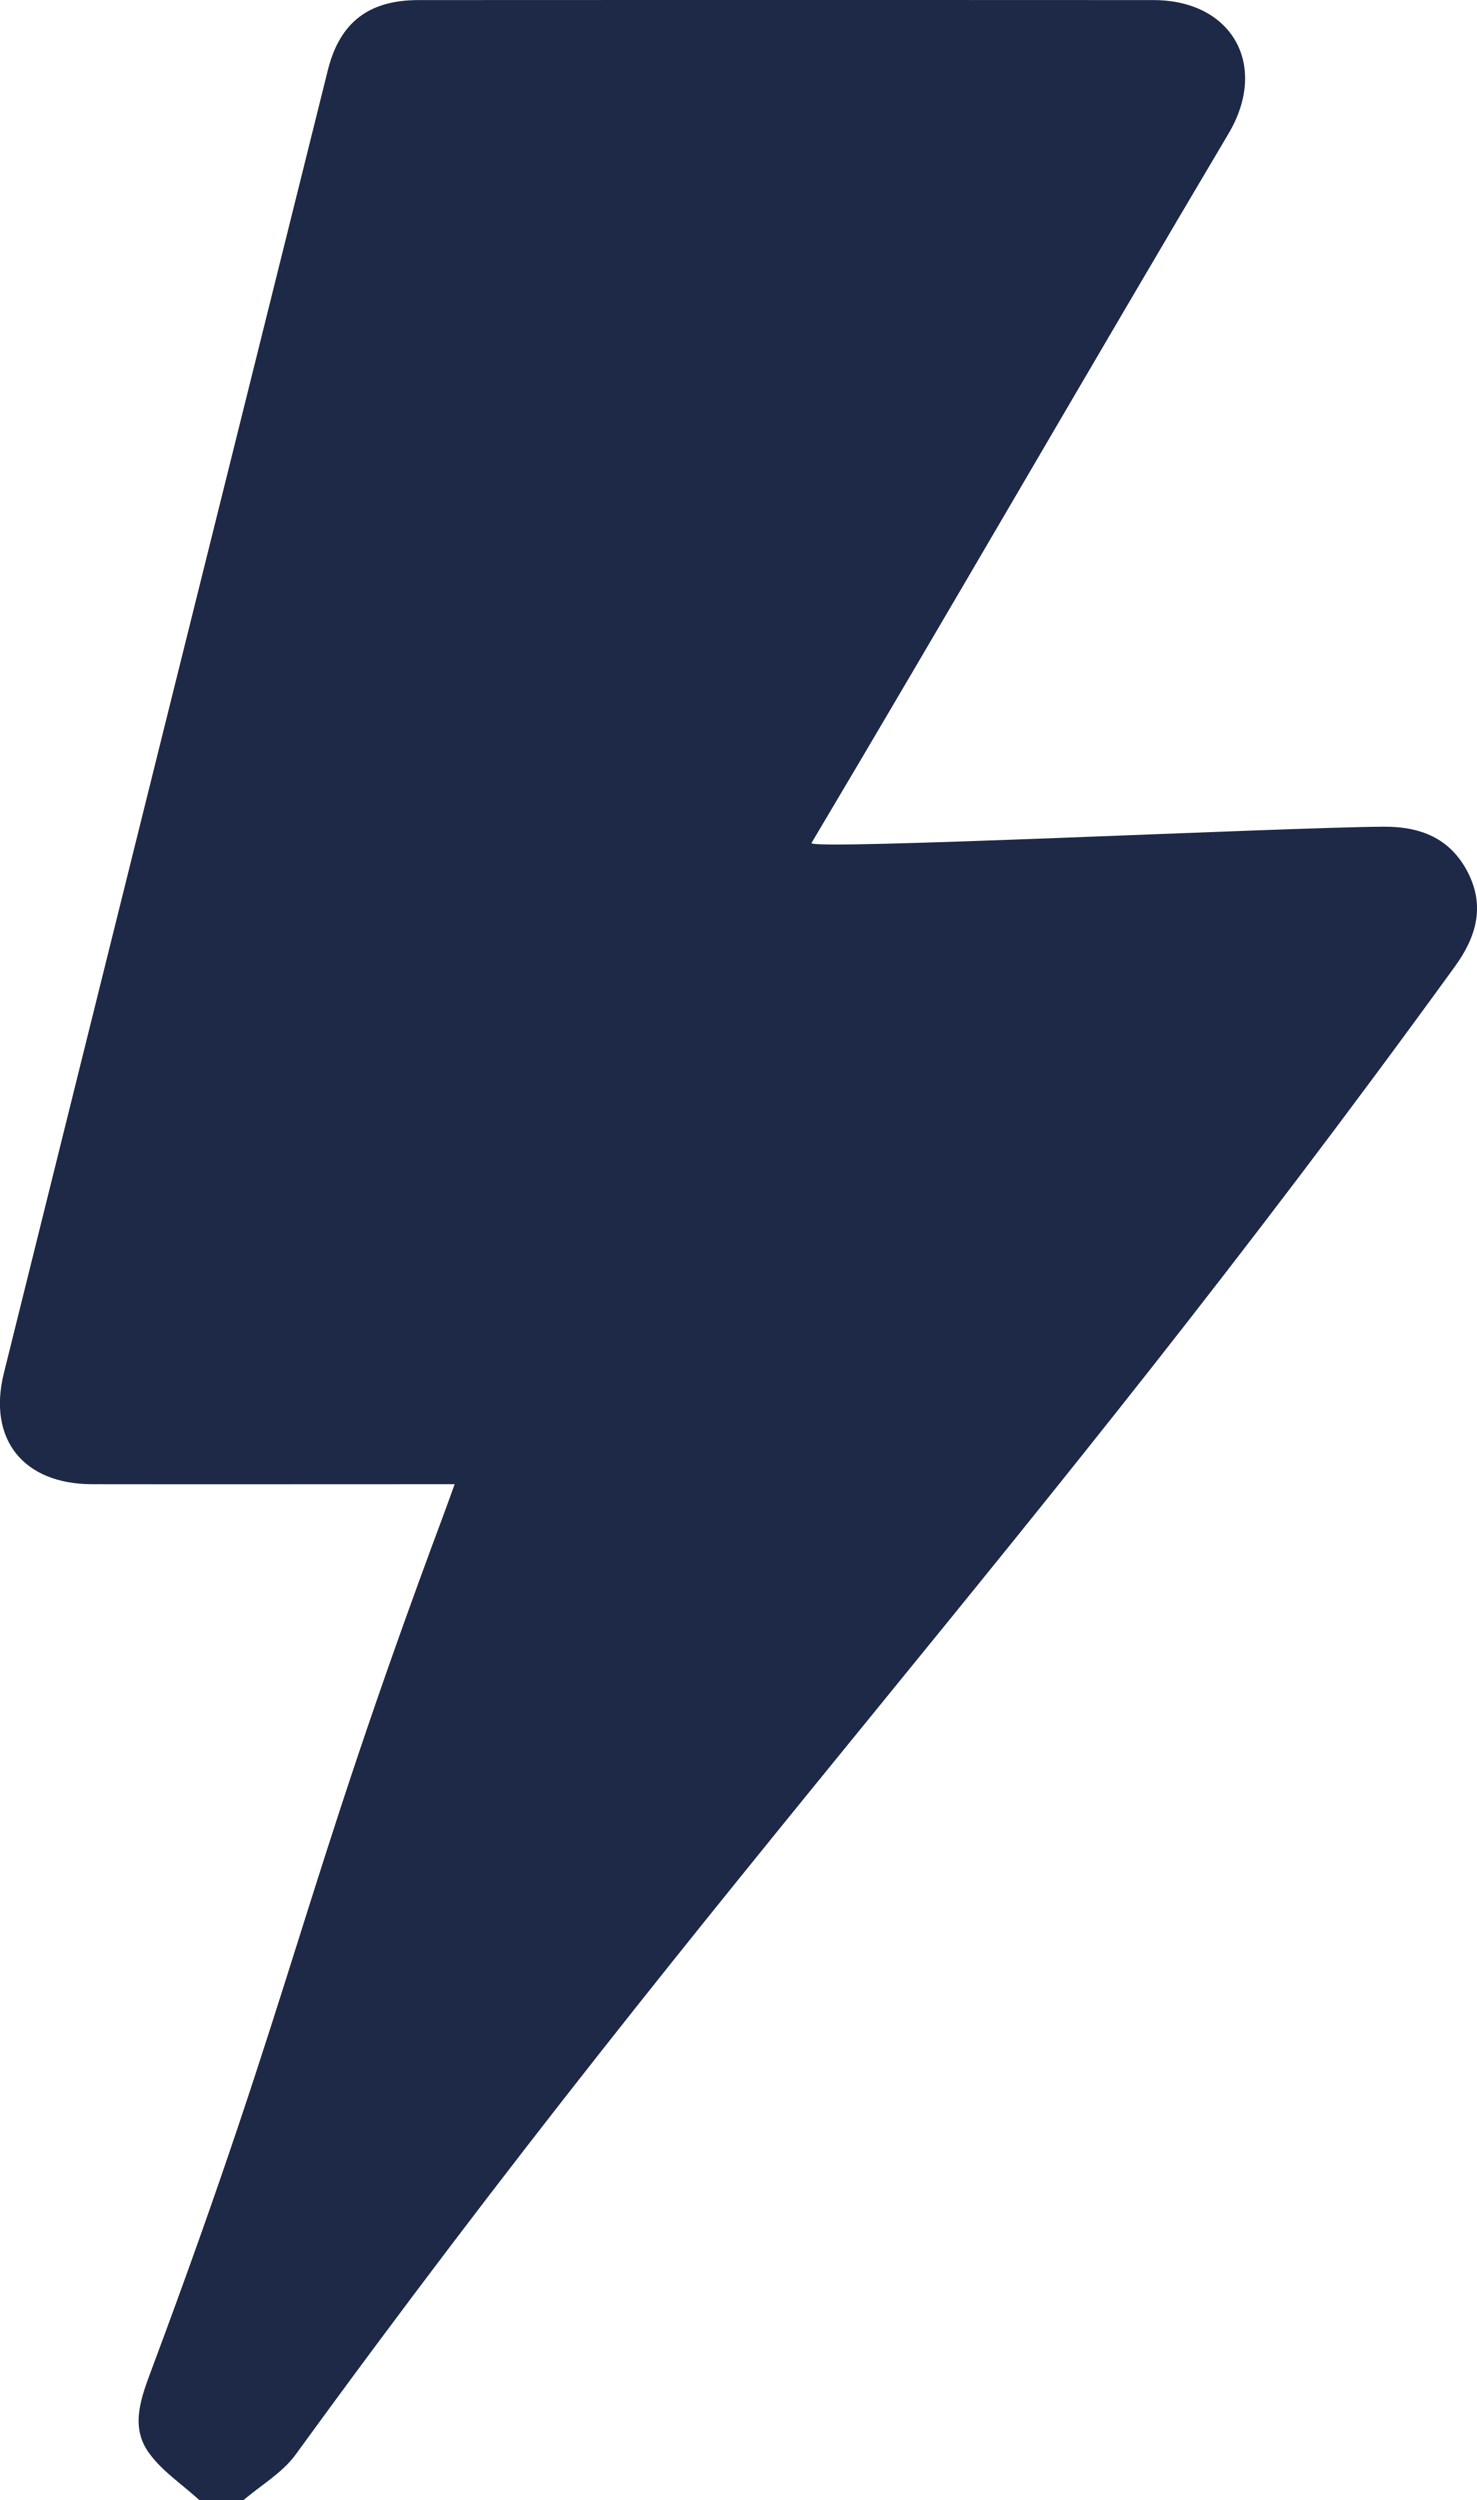 <?xml version="1.0" encoding="UTF-8"?> <svg xmlns="http://www.w3.org/2000/svg" id="Layer_1" width="181.73" height="307.52" viewBox="0 0 181.73 307.52"><path d="M24.55,307.52c-2.16-1.99-4.78-3.68-6.38-6.05-2.13-3.16-.77-6.68.47-10,17.77-47.55,18.24-57.75,35.99-105.31.39-1.03.75-2.08,1.31-3.61-1.53,0-2.69,0-3.86,0-13.58,0-27.17.02-40.75,0-8.45-.01-12.88-5.52-10.85-13.68C13.74,115.45,27.03,62.05,40.33,8.66,41.79,2.77,45.35.02,51.47.01c39.63-.02,50.81-.02,90.44,0,9.7,0,14.23,8.03,9.24,16.44-16.2,27.29-35.07,59.96-51.3,87.23-.56.95,57.81-1.92,70.39-2,4.53-.03,8.17,1.41,10.33,5.55,2.17,4.18,1.1,7.97-1.54,11.62-53.3,73.48-89.29,109.63-142.66,183.06-1.63,2.24-4.26,3.75-6.43,5.61h-5.39Z" fill="#1e2947"></path></svg> 
